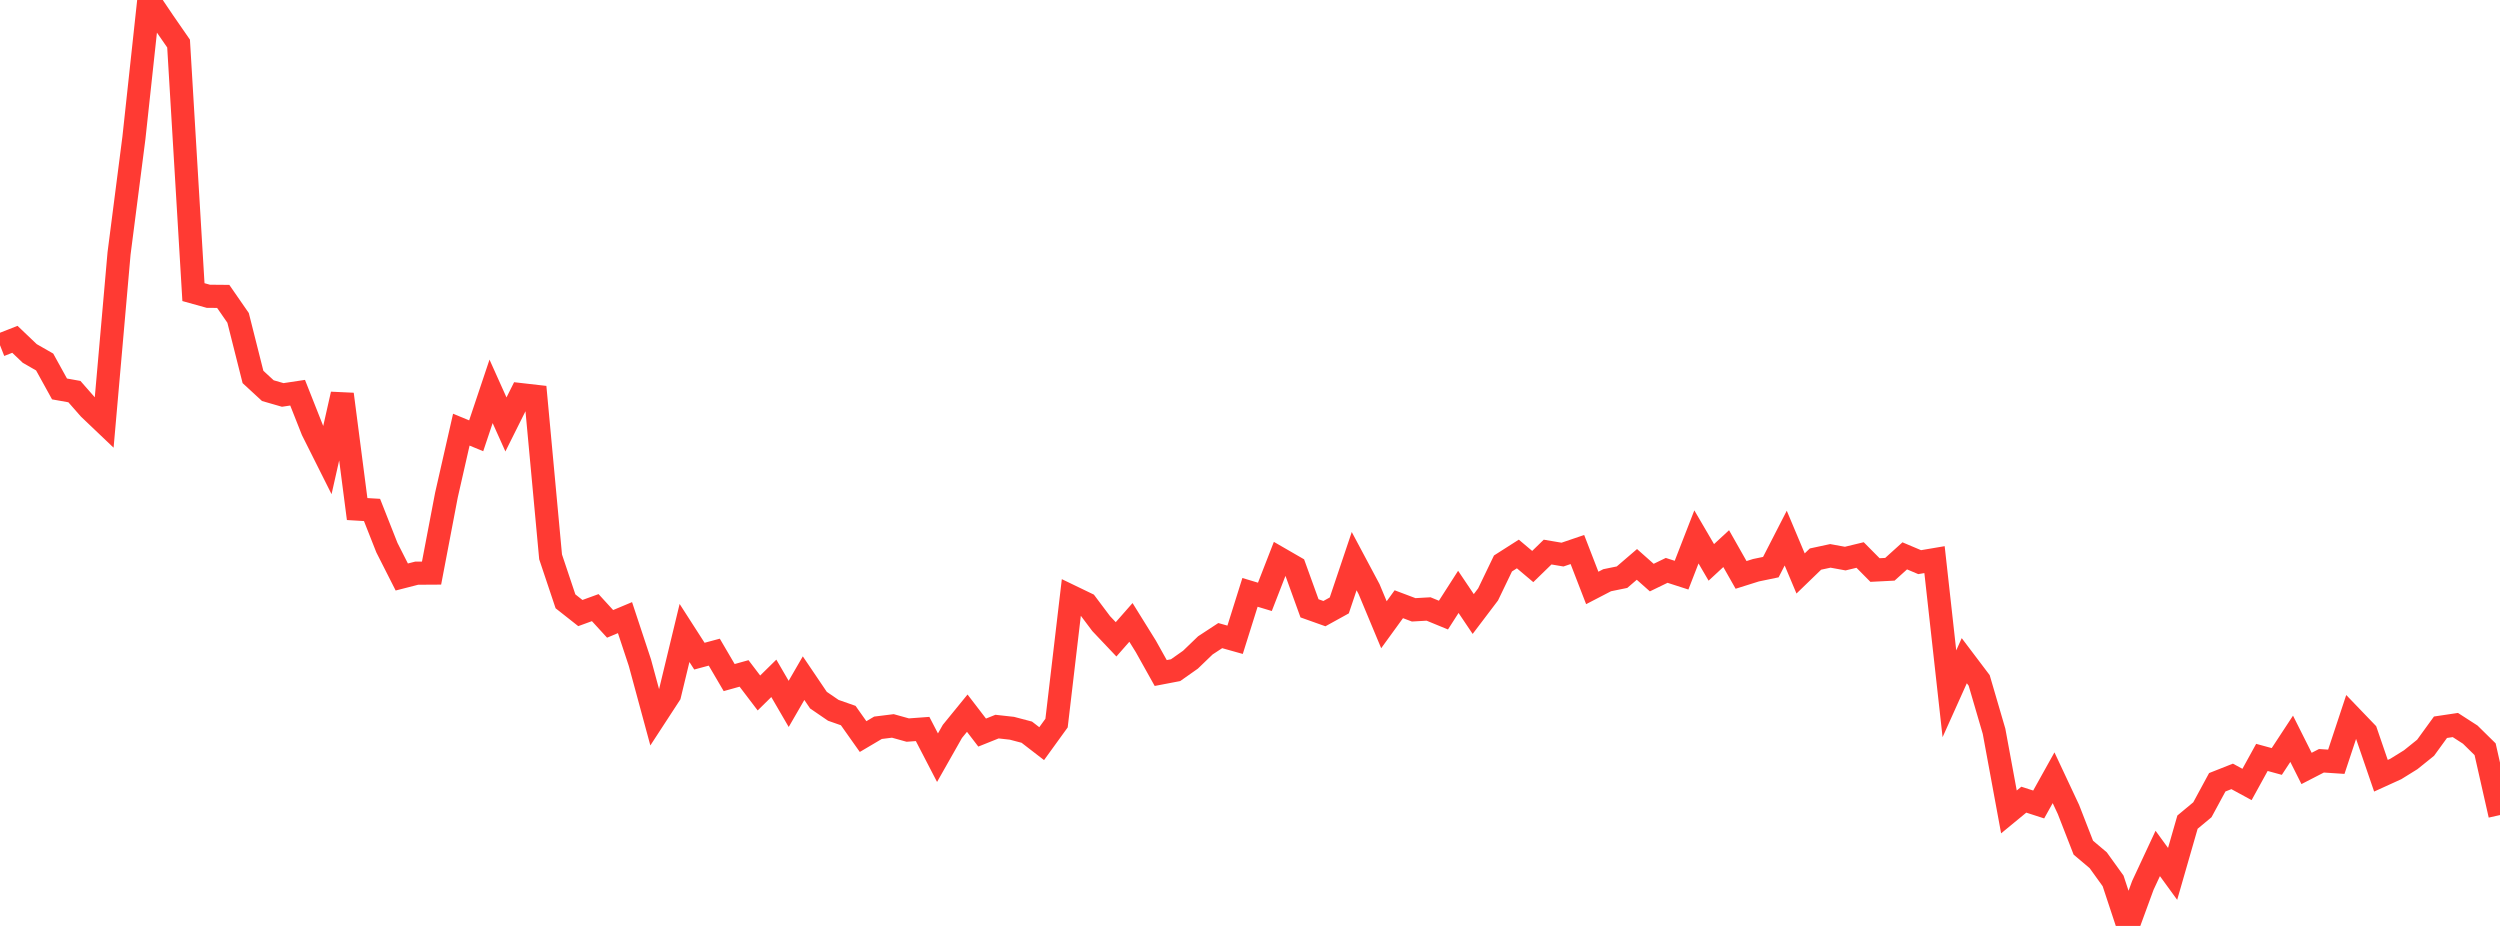 <?xml version="1.0" standalone="no"?>
<!DOCTYPE svg PUBLIC "-//W3C//DTD SVG 1.1//EN" "http://www.w3.org/Graphics/SVG/1.1/DTD/svg11.dtd">

<svg width="135" height="50" viewBox="0 0 135 50" preserveAspectRatio="none" 
  xmlns="http://www.w3.org/2000/svg"
  xmlns:xlink="http://www.w3.org/1999/xlink">


<polyline points="0.0, 18.64 0.804, 18.323 1.607, 19.088 2.411, 19.548 3.214, 21.003 4.018, 21.147 4.821, 22.062 5.625, 22.828 6.429, 13.684 7.232, 7.441 8.036, 0.0 8.839, 1.19 9.643, 2.352 10.446, 15.775 11.25, 15.999 12.054, 16.006 12.857, 17.166 13.661, 20.355 14.464, 21.095 15.268, 21.327 16.071, 21.206 16.875, 23.239 17.679, 24.843 18.482, 21.288 19.286, 27.489 20.089, 27.537 20.893, 29.574 21.696, 31.158 22.5, 30.952 23.304, 30.947 24.107, 26.738 24.911, 23.201 25.714, 23.533 26.518, 21.133 27.321, 22.92 28.125, 21.31 28.929, 21.402 29.732, 30.071 30.536, 32.472 31.339, 33.105 32.143, 32.812 32.946, 33.689 33.75, 33.352 34.554, 35.782 35.357, 38.744 36.161, 37.51 36.964, 34.181 37.768, 35.432 38.571, 35.216 39.375, 36.589 40.179, 36.365 40.982, 37.421 41.786, 36.63 42.589, 38.011 43.393, 36.62 44.196, 37.808 45.0, 38.358 45.804, 38.64 46.607, 39.775 47.411, 39.3 48.214, 39.2 49.018, 39.424 49.821, 39.365 50.625, 40.915 51.429, 39.496 52.232, 38.511 53.036, 39.559 53.839, 39.237 54.643, 39.326 55.446, 39.537 56.25, 40.157 57.054, 39.046 57.857, 32.218 58.661, 32.606 59.464, 33.675 60.268, 34.524 61.071, 33.61 61.875, 34.904 62.679, 36.343 63.482, 36.189 64.286, 35.623 65.089, 34.85 65.893, 34.323 66.696, 34.548 67.5, 31.988 68.304, 32.23 69.107, 30.166 69.911, 30.63 70.714, 32.85 71.518, 33.136 72.321, 32.693 73.125, 30.302 73.929, 31.81 74.732, 33.736 75.536, 32.628 76.339, 32.931 77.143, 32.885 77.946, 33.215 78.75, 31.961 79.554, 33.157 80.357, 32.097 81.161, 30.427 81.964, 29.915 82.768, 30.593 83.571, 29.812 84.375, 29.948 85.179, 29.674 85.982, 31.749 86.786, 31.332 87.589, 31.168 88.393, 30.478 89.196, 31.19 90.0, 30.8 90.804, 31.059 91.607, 28.993 92.411, 30.369 93.214, 29.626 94.018, 31.045 94.821, 30.792 95.625, 30.625 96.429, 29.058 97.232, 30.967 98.036, 30.19 98.839, 30.017 99.643, 30.164 100.446, 29.97 101.25, 30.782 102.054, 30.741 102.857, 30.016 103.661, 30.356 104.464, 30.22 105.268, 37.464 106.071, 35.678 106.875, 36.742 107.679, 39.49 108.482, 43.844 109.286, 43.182 110.089, 43.442 110.893, 41.998 111.696, 43.71 112.5, 45.774 113.304, 46.453 114.107, 47.569 114.911, 50.0 115.714, 47.81 116.518, 46.086 117.321, 47.189 118.125, 44.396 118.929, 43.727 119.732, 42.243 120.536, 41.925 121.339, 42.361 122.143, 40.9 122.946, 41.119 123.75, 39.894 124.554, 41.496 125.357, 41.082 126.161, 41.135 126.964, 38.711 127.768, 39.548 128.571, 41.89 129.375, 41.524 130.179, 41.025 130.982, 40.379 131.786, 39.271 132.589, 39.151 133.393, 39.67 134.196, 40.459 135.0, 44.013" fill="none" stroke="#ff3a33" stroke-width="1.25"/>

</svg>